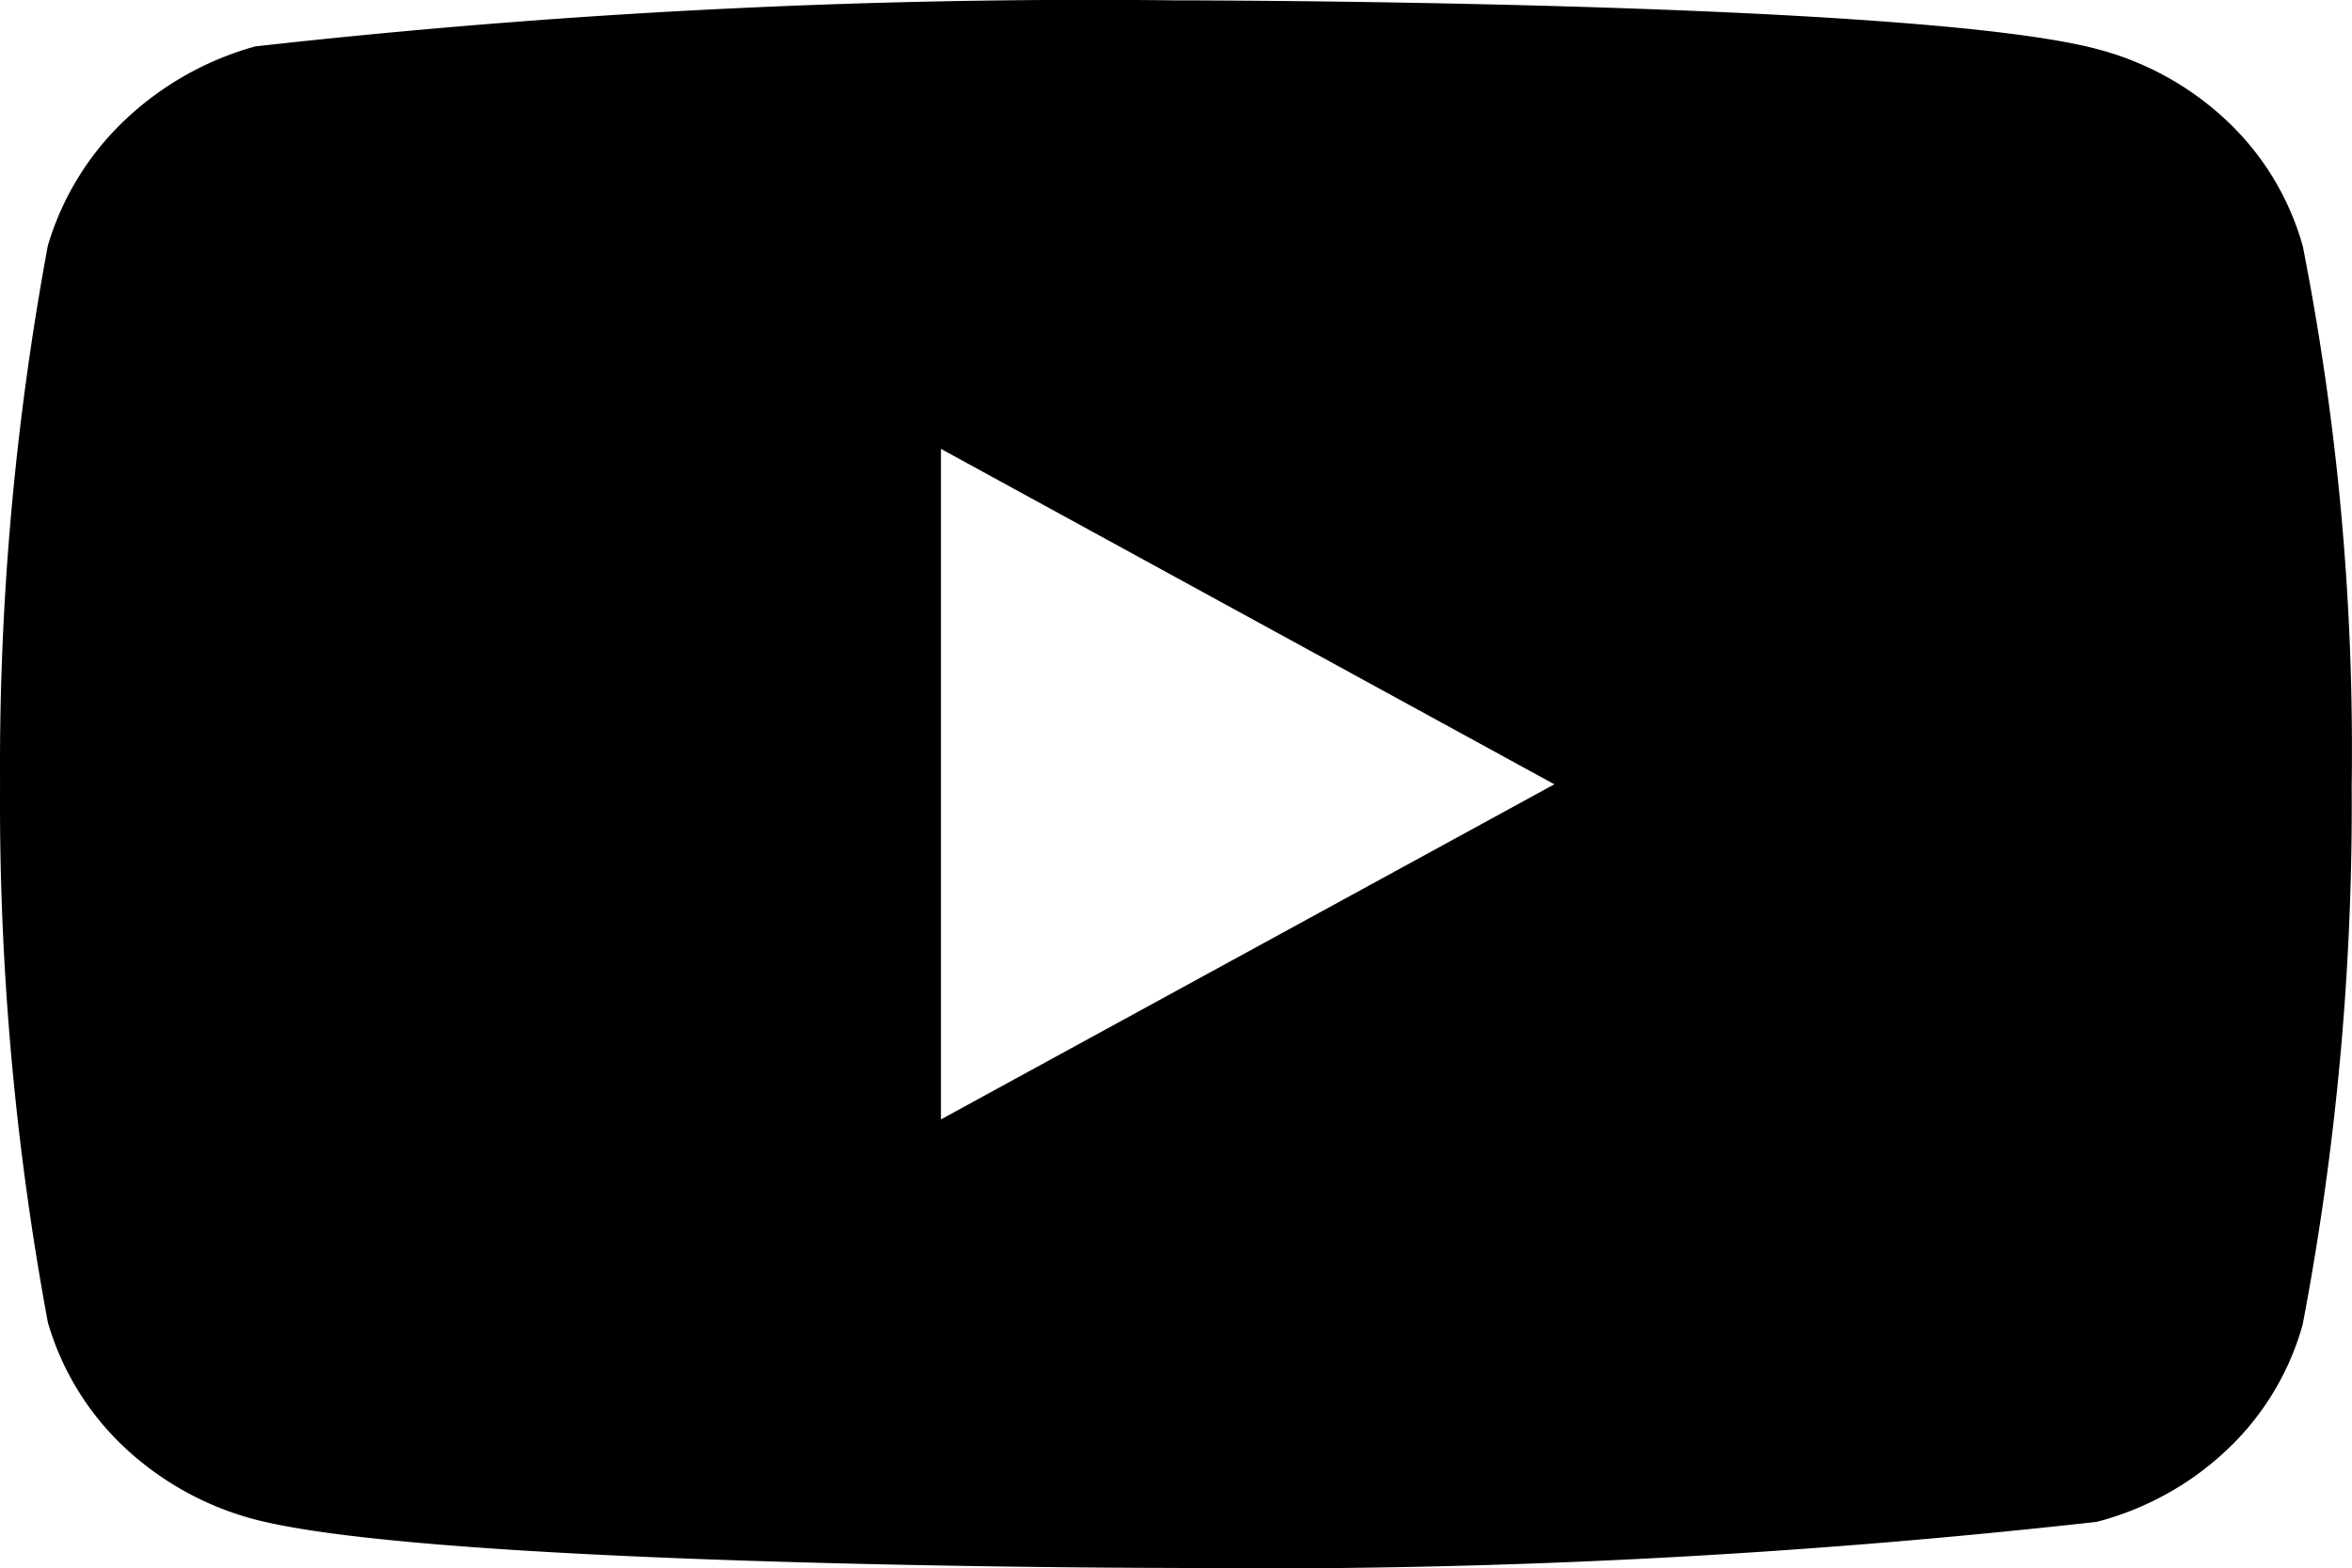 <svg xmlns="http://www.w3.org/2000/svg" width="47.07" height="31.395" viewBox="0 0 47.07 31.395">
    <path id="Icon_akar-youtube-fill" data-name="Icon akar-youtube-fill" d="M46.083,10.918a5.463,5.463,0,0,0-1.5-2.49,5.981,5.981,0,0,0-2.624-1.455C38.275,6,23.52,6,23.52,6a150.255,150.255,0,0,0-18.414.922,6.2,6.2,0,0,0-2.624,1.49,5.68,5.68,0,0,0-1.526,2.5A57.045,57.045,0,0,0,0,21.69,56.942,56.942,0,0,0,.957,32.464a5.543,5.543,0,0,0,1.52,2.488,6.07,6.07,0,0,0,2.63,1.457c3.732.969,18.414.969,18.414.969a150.6,150.6,0,0,0,18.437-.922A5.981,5.981,0,0,0,44.581,35a5.452,5.452,0,0,0,1.5-2.49,55.653,55.653,0,0,0,.982-10.776,52.122,52.122,0,0,0-.98-10.819ZM18.83,28.4V14.978l12.276,6.714L18.83,28.4Z" transform="translate(0.001 -5.993)"/>
</svg>
